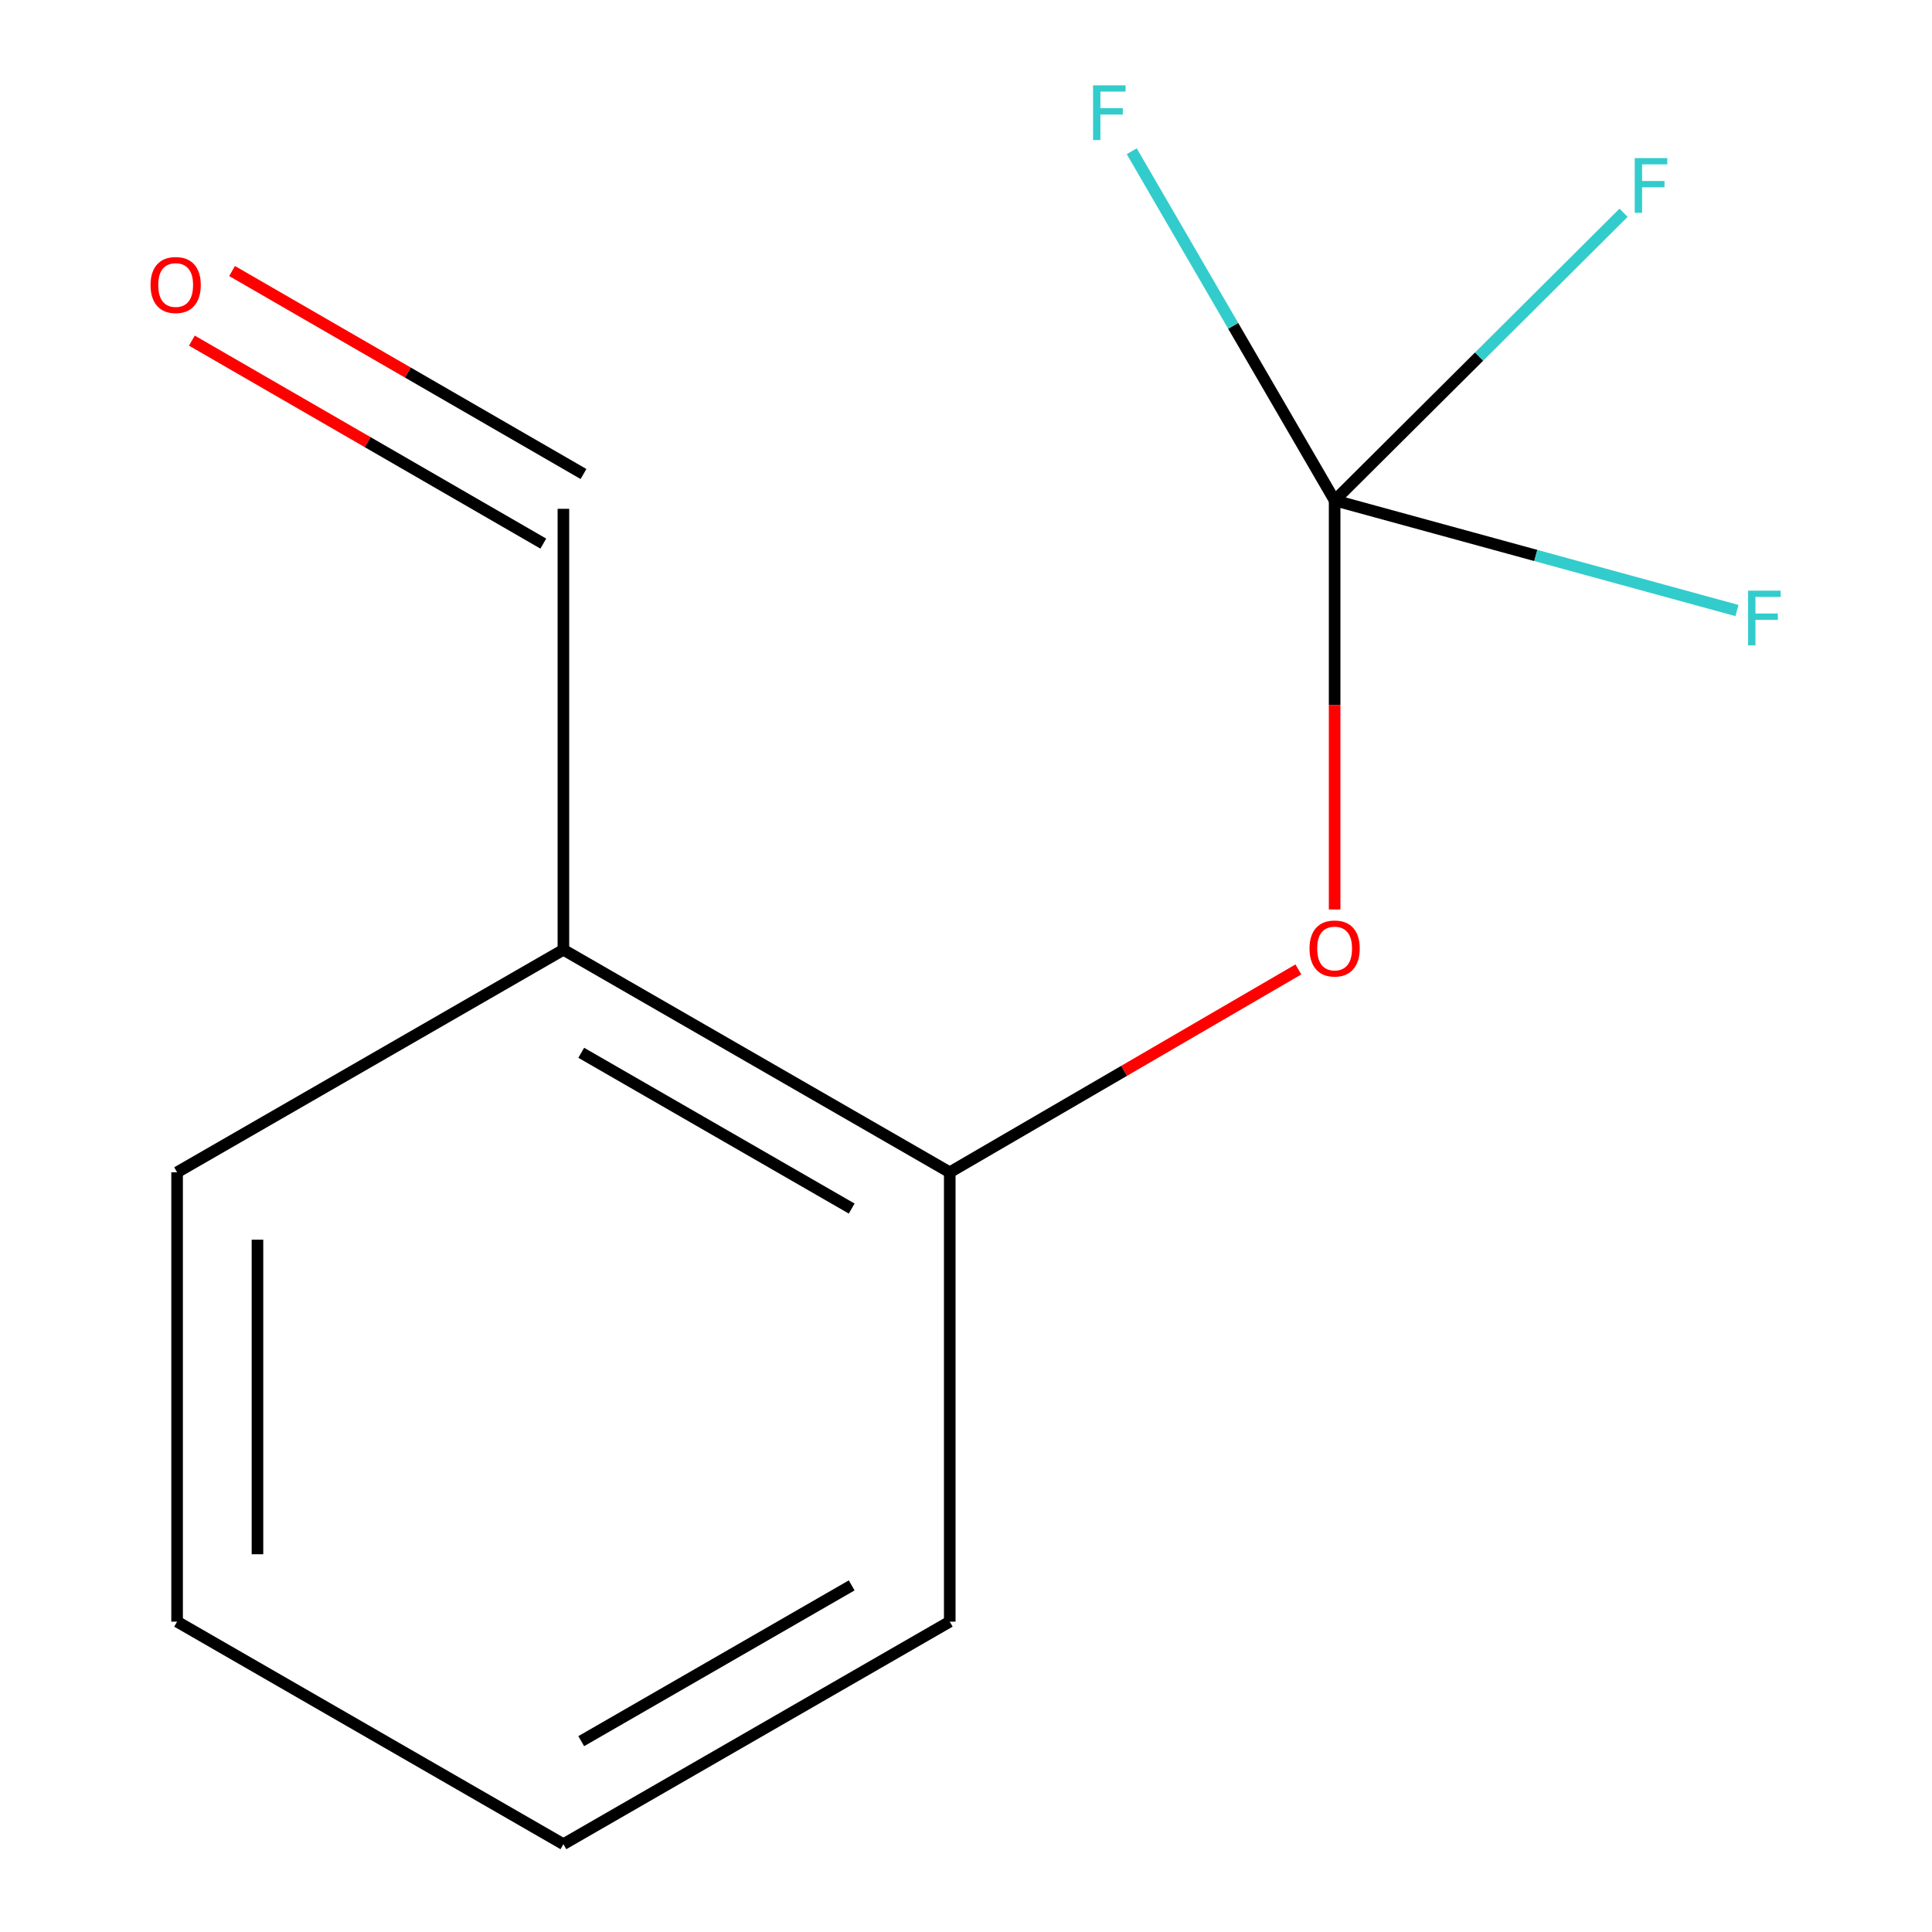 <?xml version='1.0' encoding='iso-8859-1'?>
<svg version='1.1' baseProfile='full'
              xmlns='http://www.w3.org/2000/svg'
                      xmlns:rdkit='http://www.rdkit.org/xml'
                      xmlns:xlink='http://www.w3.org/1999/xlink'
                  xml:space='preserve'
width='1000px' height='1000px' viewBox='0 0 1000 1000'>
<!-- END OF HEADER -->
<rect style='opacity:1.0;fill:#FFFFFF;stroke:none' width='1000' height='1000' x='0' y='0'> </rect>
<path class='bond-0' d='M 690.801,259.015 L 690.801,364.879' style='fill:none;fill-rule:evenodd;stroke:#000000;stroke-width:6px;stroke-linecap:butt;stroke-linejoin:miter;stroke-opacity:1' />
<path class='bond-0' d='M 690.801,364.879 L 690.801,470.743' style='fill:none;fill-rule:evenodd;stroke:#FF0000;stroke-width:6px;stroke-linecap:butt;stroke-linejoin:miter;stroke-opacity:1' />
<path class='bond-4' d='M 690.801,259.015 L 765.583,184.571' style='fill:none;fill-rule:evenodd;stroke:#000000;stroke-width:6px;stroke-linecap:butt;stroke-linejoin:miter;stroke-opacity:1' />
<path class='bond-4' d='M 765.583,184.571 L 840.364,110.127' style='fill:none;fill-rule:evenodd;stroke:#33CCCC;stroke-width:6px;stroke-linecap:butt;stroke-linejoin:miter;stroke-opacity:1' />
<path class='bond-5' d='M 690.801,259.015 L 794.927,287.511' style='fill:none;fill-rule:evenodd;stroke:#000000;stroke-width:6px;stroke-linecap:butt;stroke-linejoin:miter;stroke-opacity:1' />
<path class='bond-5' d='M 794.927,287.511 L 899.053,316.006' style='fill:none;fill-rule:evenodd;stroke:#33CCCC;stroke-width:6px;stroke-linecap:butt;stroke-linejoin:miter;stroke-opacity:1' />
<path class='bond-6' d='M 690.801,259.015 L 638.293,168.651' style='fill:none;fill-rule:evenodd;stroke:#000000;stroke-width:6px;stroke-linecap:butt;stroke-linejoin:miter;stroke-opacity:1' />
<path class='bond-6' d='M 638.293,168.651 L 585.786,78.287' style='fill:none;fill-rule:evenodd;stroke:#33CCCC;stroke-width:6px;stroke-linecap:butt;stroke-linejoin:miter;stroke-opacity:1' />
<path class='bond-1' d='M 672.039,501.776 L 581.814,554.278' style='fill:none;fill-rule:evenodd;stroke:#FF0000;stroke-width:6px;stroke-linecap:butt;stroke-linejoin:miter;stroke-opacity:1' />
<path class='bond-1' d='M 581.814,554.278 L 491.589,606.78' style='fill:none;fill-rule:evenodd;stroke:#000000;stroke-width:6px;stroke-linecap:butt;stroke-linejoin:miter;stroke-opacity:1' />
<path class='bond-2' d='M 491.589,606.78 L 291.615,491.598' style='fill:none;fill-rule:evenodd;stroke:#000000;stroke-width:6px;stroke-linecap:butt;stroke-linejoin:miter;stroke-opacity:1' />
<path class='bond-2' d='M 440.831,625.55 L 300.849,544.922' style='fill:none;fill-rule:evenodd;stroke:#000000;stroke-width:6px;stroke-linecap:butt;stroke-linejoin:miter;stroke-opacity:1' />
<path class='bond-9' d='M 491.589,606.78 L 491.589,839.363' style='fill:none;fill-rule:evenodd;stroke:#000000;stroke-width:6px;stroke-linecap:butt;stroke-linejoin:miter;stroke-opacity:1' />
<path class='bond-3' d='M 291.615,491.598 L 291.615,263.36' style='fill:none;fill-rule:evenodd;stroke:#000000;stroke-width:6px;stroke-linecap:butt;stroke-linejoin:miter;stroke-opacity:1' />
<path class='bond-8' d='M 291.615,491.598 L 91.664,606.78' style='fill:none;fill-rule:evenodd;stroke:#000000;stroke-width:6px;stroke-linecap:butt;stroke-linejoin:miter;stroke-opacity:1' />
<path class='bond-7' d='M 302.018,245.349 L 211.07,192.816' style='fill:none;fill-rule:evenodd;stroke:#000000;stroke-width:6px;stroke-linecap:butt;stroke-linejoin:miter;stroke-opacity:1' />
<path class='bond-7' d='M 211.07,192.816 L 120.122,140.283' style='fill:none;fill-rule:evenodd;stroke:#FF0000;stroke-width:6px;stroke-linecap:butt;stroke-linejoin:miter;stroke-opacity:1' />
<path class='bond-7' d='M 281.212,281.371 L 190.264,228.838' style='fill:none;fill-rule:evenodd;stroke:#000000;stroke-width:6px;stroke-linecap:butt;stroke-linejoin:miter;stroke-opacity:1' />
<path class='bond-7' d='M 190.264,228.838 L 99.315,176.305' style='fill:none;fill-rule:evenodd;stroke:#FF0000;stroke-width:6px;stroke-linecap:butt;stroke-linejoin:miter;stroke-opacity:1' />
<path class='bond-12' d='M 91.664,606.78 L 91.664,839.363' style='fill:none;fill-rule:evenodd;stroke:#000000;stroke-width:6px;stroke-linecap:butt;stroke-linejoin:miter;stroke-opacity:1' />
<path class='bond-12' d='M 133.263,641.668 L 133.263,804.476' style='fill:none;fill-rule:evenodd;stroke:#000000;stroke-width:6px;stroke-linecap:butt;stroke-linejoin:miter;stroke-opacity:1' />
<path class='bond-11' d='M 491.589,839.363 L 291.615,954.545' style='fill:none;fill-rule:evenodd;stroke:#000000;stroke-width:6px;stroke-linecap:butt;stroke-linejoin:miter;stroke-opacity:1' />
<path class='bond-11' d='M 440.831,820.594 L 300.849,901.221' style='fill:none;fill-rule:evenodd;stroke:#000000;stroke-width:6px;stroke-linecap:butt;stroke-linejoin:miter;stroke-opacity:1' />
<path class='bond-10' d='M 91.664,839.363 L 291.615,954.545' style='fill:none;fill-rule:evenodd;stroke:#000000;stroke-width:6px;stroke-linecap:butt;stroke-linejoin:miter;stroke-opacity:1' />
<path  class='atom-1' d='M 677.801 490.939
Q 677.801 484.139, 681.161 480.339
Q 684.521 476.539, 690.801 476.539
Q 697.081 476.539, 700.441 480.339
Q 703.801 484.139, 703.801 490.939
Q 703.801 497.819, 700.401 501.739
Q 697.001 505.619, 690.801 505.619
Q 684.561 505.619, 681.161 501.739
Q 677.801 497.859, 677.801 490.939
M 690.801 502.419
Q 695.121 502.419, 697.441 499.539
Q 699.801 496.619, 699.801 490.939
Q 699.801 485.379, 697.441 482.579
Q 695.121 479.739, 690.801 479.739
Q 686.481 479.739, 684.121 482.539
Q 681.801 485.339, 681.801 490.939
Q 681.801 496.659, 684.121 499.539
Q 686.481 502.419, 690.801 502.419
' fill='#FF0000'/>
<path  class='atom-5' d='M 846.141 81.835
L 862.981 81.835
L 862.981 85.075
L 849.941 85.075
L 849.941 93.675
L 861.541 93.675
L 861.541 96.955
L 849.941 96.955
L 849.941 110.155
L 846.141 110.155
L 846.141 81.835
' fill='#33CCCC'/>
<path  class='atom-6' d='M 904.818 305.728
L 921.658 305.728
L 921.658 308.968
L 908.618 308.968
L 908.618 317.568
L 920.218 317.568
L 920.218 320.848
L 908.618 320.848
L 908.618 334.048
L 904.818 334.048
L 904.818 305.728
' fill='#33CCCC'/>
<path  class='atom-7' d='M 565.766 44.165
L 582.606 44.165
L 582.606 47.405
L 569.566 47.405
L 569.566 56.005
L 581.166 56.005
L 581.166 59.285
L 569.566 59.285
L 569.566 72.485
L 565.766 72.485
L 565.766 44.165
' fill='#33CCCC'/>
<path  class='atom-8' d='M 77.924 147.518
Q 77.924 140.718, 81.284 136.918
Q 84.644 133.118, 90.924 133.118
Q 97.204 133.118, 100.565 136.918
Q 103.925 140.718, 103.925 147.518
Q 103.925 154.398, 100.525 158.318
Q 97.124 162.198, 90.924 162.198
Q 84.684 162.198, 81.284 158.318
Q 77.924 154.438, 77.924 147.518
M 90.924 158.998
Q 95.245 158.998, 97.564 156.118
Q 99.924 153.198, 99.924 147.518
Q 99.924 141.958, 97.564 139.158
Q 95.245 136.318, 90.924 136.318
Q 86.605 136.318, 84.245 139.118
Q 81.924 141.918, 81.924 147.518
Q 81.924 153.238, 84.245 156.118
Q 86.605 158.998, 90.924 158.998
' fill='#FF0000'/>
</svg>
